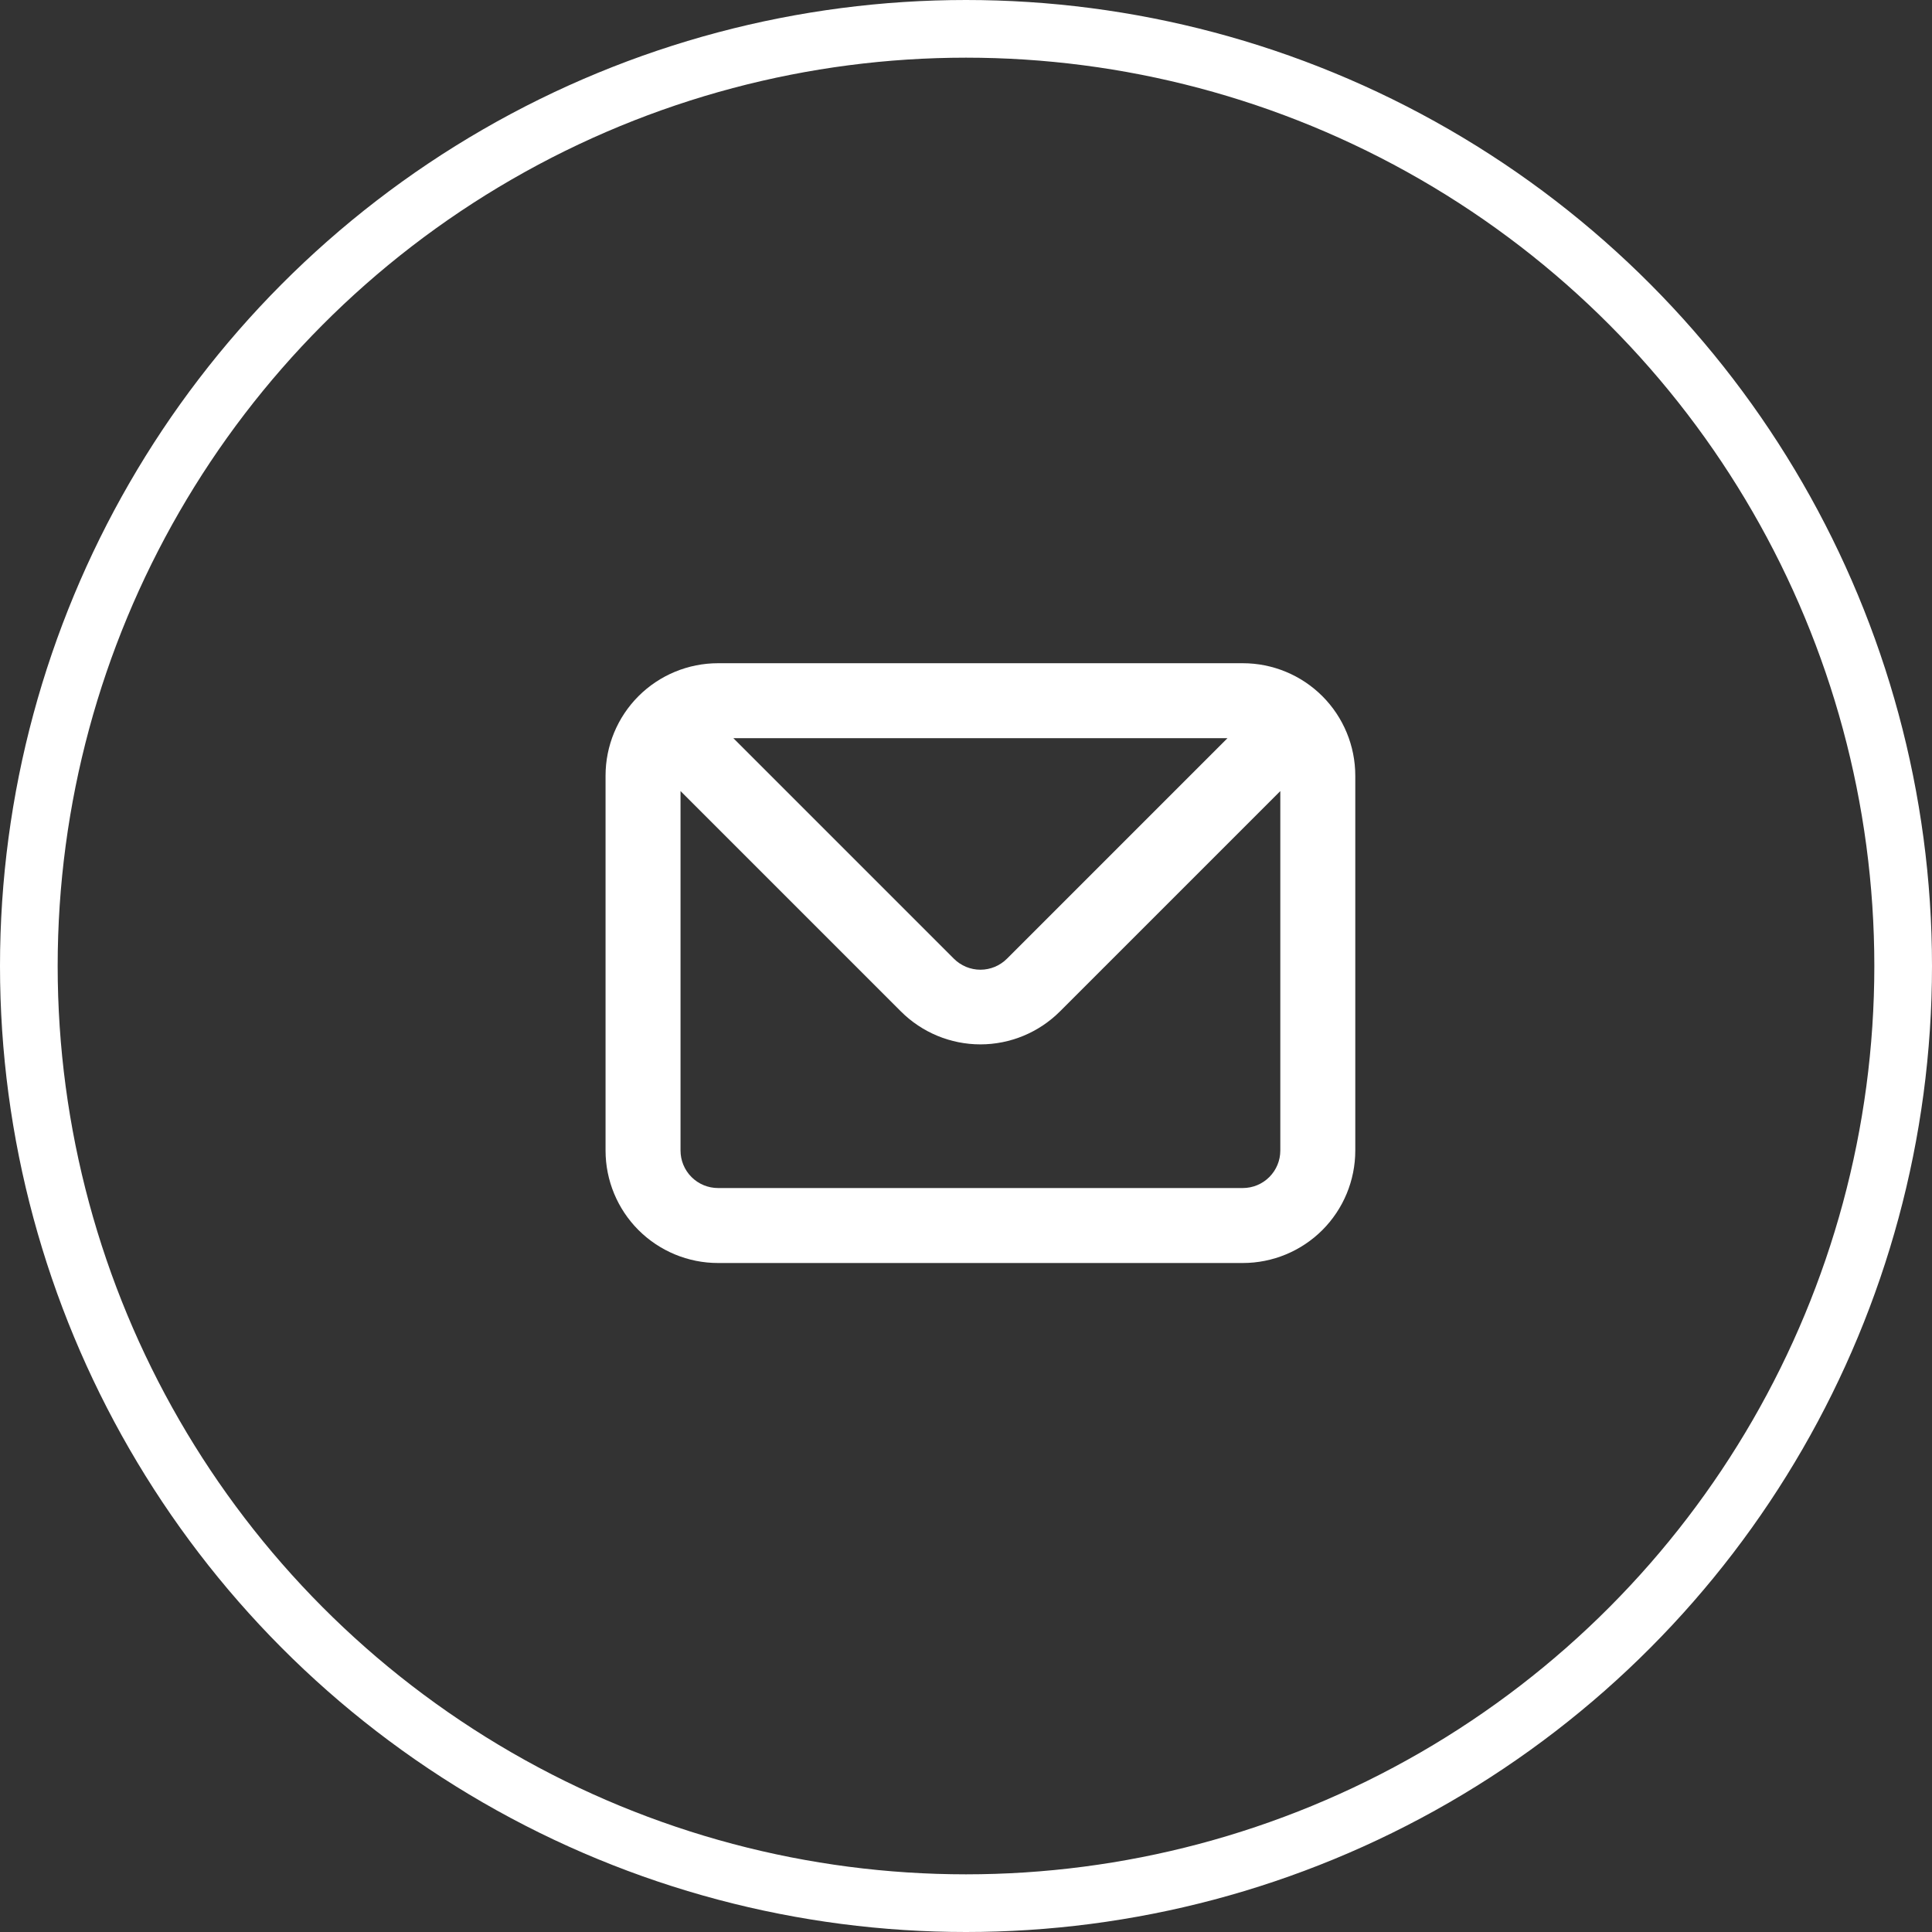 <?xml version="1.0" encoding="UTF-8"?> <svg xmlns="http://www.w3.org/2000/svg" width="67" height="67" viewBox="0 0 67 67" fill="none"><rect x="0" y="0" width="67" height="67" fill="#333333" stroke="none"/><path d="M43.1 23H24.9C23.866 23 22.874 23.411 22.142 24.142C21.411 24.874 21 25.866 21 26.9V39.9C21 40.934 21.411 41.926 22.142 42.658C22.874 43.389 23.866 43.8 24.9 43.8H43.1C44.134 43.8 45.126 43.389 45.858 42.658C46.589 41.926 47 40.934 47 39.9V26.9C47 25.866 46.589 24.874 45.858 24.142C45.126 23.411 44.134 23 43.1 23ZM42.567 25.6L34.923 33.244C34.802 33.366 34.658 33.462 34.5 33.529C34.342 33.594 34.172 33.629 34 33.629C33.828 33.629 33.658 33.594 33.5 33.529C33.342 33.462 33.198 33.366 33.077 33.244L25.433 25.6H42.567ZM44.4 39.9C44.4 40.245 44.263 40.575 44.019 40.819C43.775 41.063 43.445 41.2 43.1 41.2H24.9C24.555 41.2 24.225 41.063 23.981 40.819C23.737 40.575 23.6 40.245 23.6 39.9V27.433L31.244 35.077C31.975 35.807 32.967 36.218 34 36.218C35.033 36.218 36.025 35.807 36.756 35.077L44.4 27.433V39.9Z" fill="white"></path><circle cx="33.5" cy="33.5" r="32.5" stroke="white" stroke-width="2"></circle></svg> 